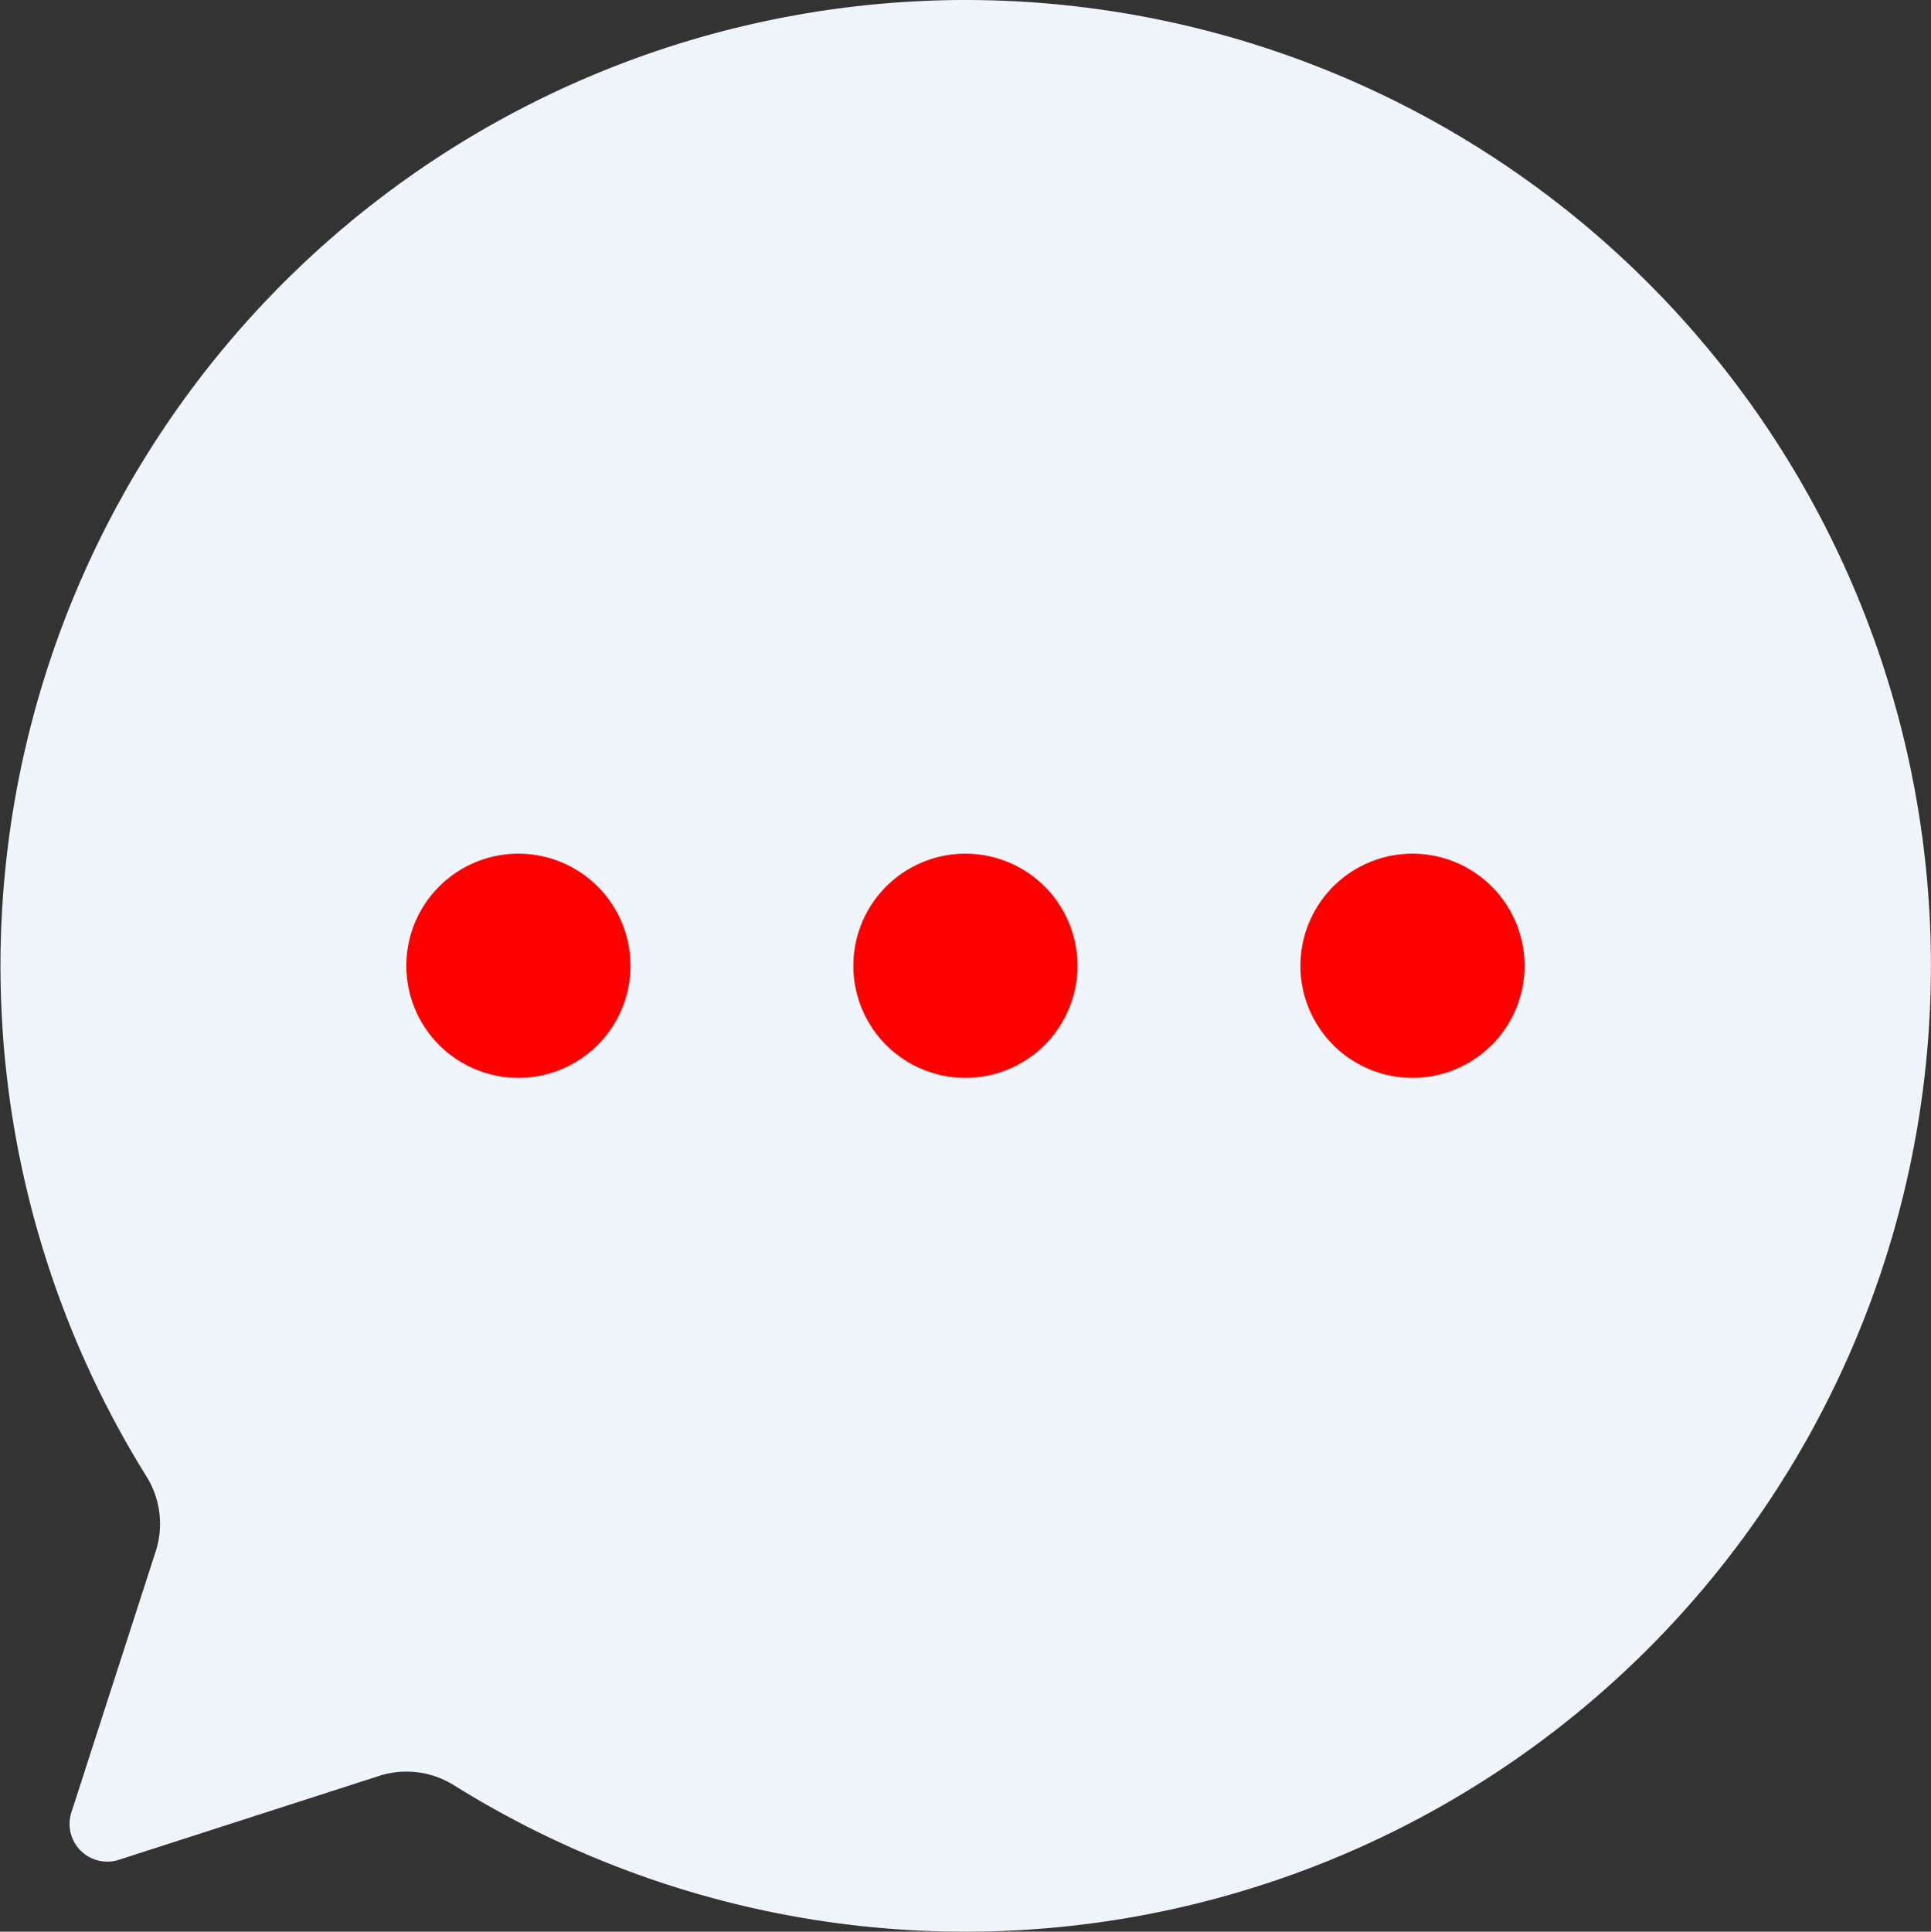 <svg xmlns="http://www.w3.org/2000/svg" xmlns:xlink="http://www.w3.org/1999/xlink" width="24.994" height="25" viewBox="0 0 24.994 25">
  <rect x="0" y="0" width="24.994" height="25" fill="#333333" stroke="none"/>
  <defs>
    <clipPath id="clip-path">
      <rect id="Rettangolo_1712" data-name="Rettangolo 1712" width="24.994" height="25" transform="translate(0 0)" fill="none"/>
    </clipPath>
  </defs>
  <g id="Raggruppa_145" data-name="Raggruppa 145" transform="translate(0 0.001)">
    <g id="Raggruppa_145-2" data-name="Raggruppa 145" transform="translate(0 -0.001)" clip-path="url(#clip-path)">
      <path id="Tracciato_944" data-name="Tracciato 944" d="M12.5,0a12.5,12.5,0,0,0-10.6,19.115,1.158,1.158,0,0,1,.112.973L.924,23.456a.488.488,0,0,0,.614.614l3.369-1.086a1.158,1.158,0,0,1,.969.121A12.5,12.5,0,1,0,12.5,0" transform="translate(0 0)" fill="#eff5fa"/>
      <path id="Tracciato_945" data-name="Tracciato 945" d="M109.183,229.229a1.451,1.451,0,1,1,1.451-1.451,1.451,1.451,0,0,1-1.451,1.451" transform="translate(-102.473 -215.279)" fill="#ff0000"/>
      <path id="Tracciato_946" data-name="Tracciato 946" d="M227.72,229.229a1.451,1.451,0,1,1,1.451-1.451,1.451,1.451,0,0,1-1.451,1.451" transform="translate(-215.224 -215.279)" fill="#ff0000"/>
      <path id="Tracciato_947" data-name="Tracciato 947" d="M346.256,229.229a1.451,1.451,0,1,1,1.451-1.451,1.451,1.451,0,0,1-1.451,1.451h0Z" transform="translate(-327.973 -215.279)" fill="#ff0000"/>
    </g>
  </g>
</svg>

